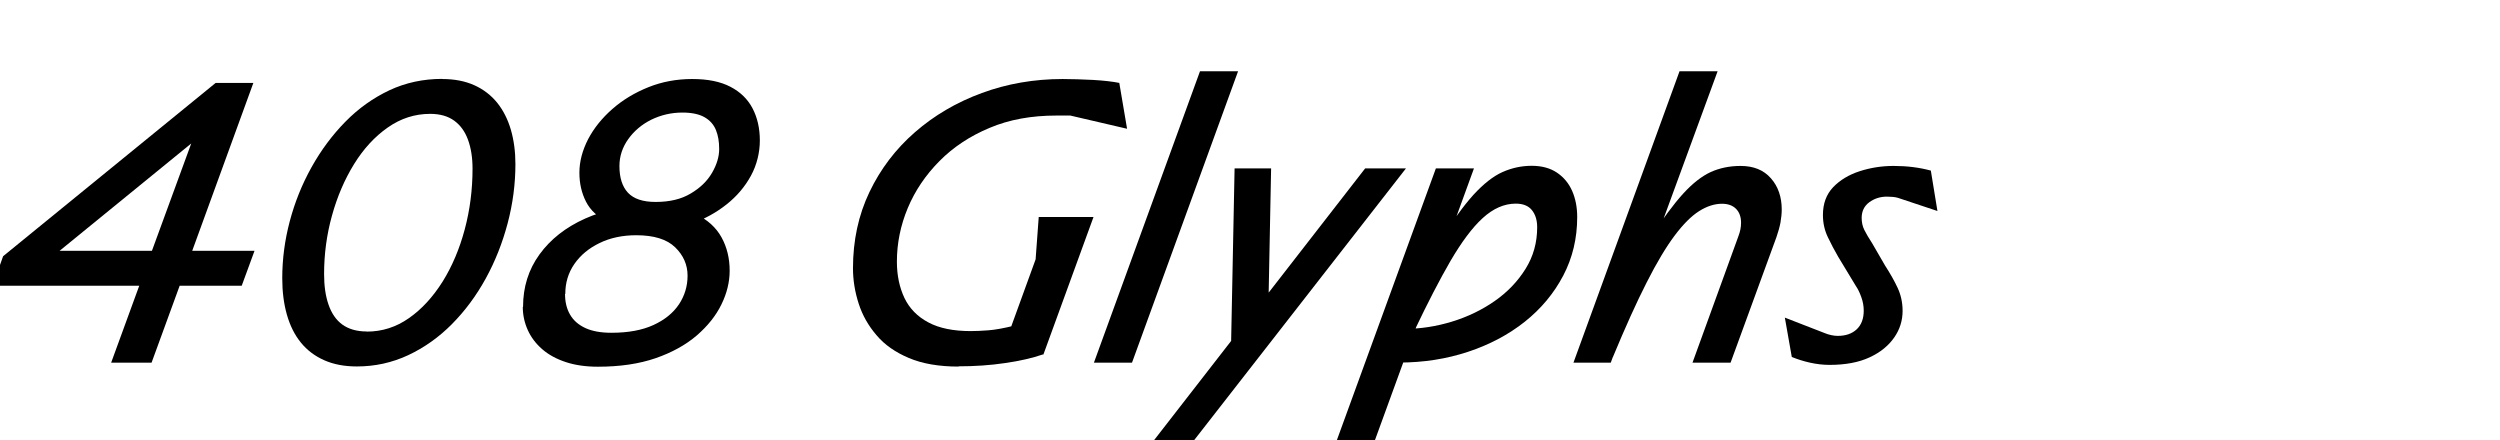 <?xml version="1.0" encoding="UTF-8"?>
<svg xmlns="http://www.w3.org/2000/svg" id="Layer_1" viewBox="0 0 193 34">
  <defs>
    <style>.cls-1{stroke-width:0px;}</style>
  </defs>
  <path class="cls-1" d="M-.57,22.06l.81-2.28L16.65,6.4h2.91l-5.07,13.92-.6-.96h5.76l-.99,2.7H-.57ZM2.58,21.01l-.42-1.65h9.57l3.45-9.42,1.86-.72L2.58,21.01ZM8.58,28l2.52-6.9h3.12l-2.52,6.9h-3.12Z"></path>
  <path class="cls-1" d="M34.14,6.1c.94,0,1.77.16,2.48.48.71.32,1.3.78,1.77,1.36.47.59.82,1.29,1.05,2.08.23.8.35,1.68.35,2.64,0,1.54-.2,3.07-.6,4.58-.4,1.51-.96,2.93-1.69,4.26-.73,1.33-1.6,2.5-2.61,3.52-1.01,1.02-2.14,1.82-3.38,2.4-1.24.58-2.56.87-3.96.87-.96,0-1.8-.16-2.52-.48-.72-.32-1.32-.77-1.8-1.36s-.84-1.31-1.08-2.15c-.24-.84-.36-1.78-.36-2.82,0-1.46.19-2.93.58-4.4.39-1.47.95-2.86,1.68-4.17.73-1.31,1.6-2.48,2.61-3.51,1.01-1.03,2.15-1.84,3.4-2.43,1.26-.59,2.62-.88,4.08-.88ZM28.32,25.6c1.18,0,2.27-.35,3.25-1.04.99-.69,1.85-1.63,2.6-2.82.74-1.19,1.31-2.54,1.71-4.04.4-1.5.6-3.06.6-4.68,0-.86-.12-1.6-.35-2.23-.23-.63-.58-1.12-1.06-1.47s-1.1-.53-1.86-.53c-1.18,0-2.27.35-3.27,1.05-1,.7-1.87,1.64-2.6,2.82-.73,1.18-1.3,2.5-1.71,3.98-.41,1.47-.61,2.98-.61,4.52,0,.9.11,1.69.34,2.35.23.67.58,1.19,1.06,1.54s1.11.54,1.89.54Z"></path>
  <path class="cls-1" d="M40.38,23.68c0-1.52.42-2.87,1.27-4.04s2.02-2.09,3.51-2.76c1.49-.67,3.17-1,5.05-1,1.44,0,2.61.22,3.51.65.9.43,1.56,1.03,1.98,1.79.42.76.63,1.62.63,2.58,0,.86-.21,1.73-.63,2.59-.42.87-1.06,1.67-1.9,2.4-.85.73-1.91,1.32-3.18,1.76-1.27.44-2.76.66-4.46.66-.94,0-1.77-.12-2.49-.36-.72-.24-1.33-.57-1.82-1-.49-.43-.86-.92-1.11-1.48-.25-.56-.38-1.15-.38-1.77ZM43.62,22.69c0,.62.13,1.16.39,1.6.26.45.65.79,1.19,1.04.53.24,1.19.36,2,.36,1.3,0,2.38-.2,3.25-.6.87-.4,1.52-.93,1.97-1.6.44-.67.66-1.4.66-2.21,0-.84-.32-1.57-.96-2.19-.64-.62-1.64-.93-3-.93-1.06,0-2.01.2-2.83.6-.83.4-1.48.94-1.95,1.62-.47.68-.7,1.45-.7,2.31ZM44.73,13.33c0-.86.23-1.72.67-2.58.45-.86,1.08-1.64,1.88-2.34s1.73-1.26,2.78-1.68c1.05-.42,2.17-.63,3.38-.63s2.18.2,2.95.6,1.34.96,1.71,1.67.56,1.54.56,2.47-.23,1.89-.69,2.73c-.46.84-1.08,1.58-1.88,2.21-.79.63-1.68,1.12-2.67,1.47-.99.35-2.02.52-3.08.52-1.42,0-2.54-.2-3.36-.6-.82-.4-1.4-.93-1.74-1.6-.34-.67-.51-1.41-.51-2.23ZM47.82,12.82c0,.9.22,1.59.66,2.06.44.47,1.15.71,2.13.71,1.08,0,1.98-.21,2.71-.65.73-.43,1.28-.96,1.65-1.6.37-.64.55-1.25.55-1.83s-.08-1.05-.25-1.47c-.17-.42-.46-.75-.88-.99-.42-.24-.99-.36-1.71-.36-.86,0-1.66.19-2.4.55-.74.37-1.33.87-1.78,1.5-.45.63-.68,1.33-.68,2.08Z"></path>
  <path class="cls-1" d="M74.01,28.3c-1.52,0-2.8-.22-3.84-.66-1.04-.44-1.88-1.02-2.5-1.76-.63-.73-1.09-1.54-1.38-2.44-.29-.9-.44-1.81-.44-2.73,0-2.14.42-4.1,1.27-5.88.85-1.78,2.02-3.32,3.51-4.62,1.49-1.3,3.21-2.31,5.17-3.03,1.96-.72,4.04-1.08,6.24-1.08.72,0,1.5.03,2.35.07.85.05,1.52.13,2.02.23l.6,3.54-4.38-1.02h-1.08c-1.92,0-3.64.31-5.15.95-1.51.63-2.8,1.48-3.87,2.56-1.07,1.08-1.89,2.29-2.45,3.63-.56,1.34-.84,2.72-.84,4.14,0,1.06.2,1.99.58,2.8.39.81,1,1.44,1.85,1.89.84.45,1.93.67,3.27.67.38,0,.83-.02,1.36-.06.53-.04,1.19-.16,2-.36l3.3-1.08-1.08,3.3c-.82.28-1.8.51-2.94.67-1.14.17-2.34.25-3.6.25ZM77.28,27.37l2.67-7.35.24-3.27h4.23l-3.87,10.62h-3.27Z"></path>
  <path class="cls-1" d="M84.45,28l8.19-22.5h2.94l-8.19,22.5h-2.94Z"></path>
  <path class="cls-1" d="M88.38,34.9l17.01-21.9h3.15l-17.07,21.9h-3.09ZM97.89,25.21l-2.88,2.82.3-15.03h2.82l-.24,12.21Z"></path>
  <path class="cls-1" d="M102.87,34.9l7.98-21.9h2.94l-7.98,21.9h-2.94ZM107.64,28l.12-2.61h.66c1.24,0,2.46-.19,3.67-.56,1.21-.37,2.31-.9,3.3-1.59.99-.69,1.78-1.52,2.38-2.48s.9-2.03.9-3.21c0-.54-.13-.98-.4-1.32s-.69-.51-1.25-.51c-.9,0-1.75.38-2.56,1.12s-1.63,1.85-2.48,3.3c-.84,1.45-1.76,3.23-2.76,5.33l1.92-6.78c.96-1.58,1.83-2.79,2.61-3.65.78-.85,1.53-1.44,2.25-1.76.72-.32,1.47-.48,2.25-.48s1.43.18,1.95.53c.52.35.91.82,1.17,1.41.26.59.39,1.27.39,2.02,0,1.64-.36,3.15-1.08,4.52-.72,1.37-1.71,2.56-2.97,3.56-1.26,1-2.72,1.77-4.38,2.32-1.66.55-3.44.83-5.34.83h-.36Z"></path>
  <path class="cls-1" d="M121.47,28l8.19-22.5h2.94l-8.25,22.5h-2.88ZM124.5,27.58l2.88-9.18c.98-1.5,1.83-2.65,2.56-3.45s1.44-1.35,2.13-1.67c.69-.31,1.46-.47,2.3-.47,1,0,1.78.31,2.34.95.56.63.84,1.44.84,2.42,0,.32-.04.66-.1,1.02-.07.36-.18.73-.31,1.11l-3.54,9.69h-2.94l3.54-9.75c.14-.36.21-.71.21-1.05,0-.46-.13-.82-.39-1.08-.26-.26-.62-.39-1.08-.39-.58,0-1.17.19-1.77.57-.6.38-1.23,1.01-1.89,1.89-.66.88-1.38,2.08-2.16,3.62-.78,1.53-1.65,3.46-2.61,5.77Z"></path>
  <path class="cls-1" d="M138.33,27.58l-.54-3.06,3.09,1.2c.14.06.3.11.48.15.18.04.35.06.51.06.62,0,1.11-.17,1.47-.51.36-.34.54-.82.54-1.44,0-.34-.06-.69-.19-1.05-.13-.36-.27-.64-.41-.84l-1.38-2.28c-.28-.48-.54-.98-.79-1.5-.25-.52-.38-1.09-.38-1.71,0-.88.26-1.59.79-2.15.53-.55,1.21-.96,2.04-1.23.83-.27,1.71-.41,2.62-.41.52,0,1.02.03,1.5.09s.94.15,1.38.27l.51,3.12-3.06-1.02c-.14-.04-.28-.06-.41-.07-.13,0-.27-.02-.43-.02-.52,0-.98.15-1.37.44-.39.29-.58.7-.58,1.21,0,.34.07.65.21.93.14.28.34.62.6,1.02l.99,1.71c.4.62.73,1.2.98,1.74.25.54.38,1.13.38,1.77,0,.74-.21,1.43-.65,2.06s-1.06,1.14-1.9,1.53c-.84.39-1.87.58-3.09.58-.5,0-1-.06-1.5-.17-.5-.11-.97-.26-1.41-.44Z"></path>
</svg>
